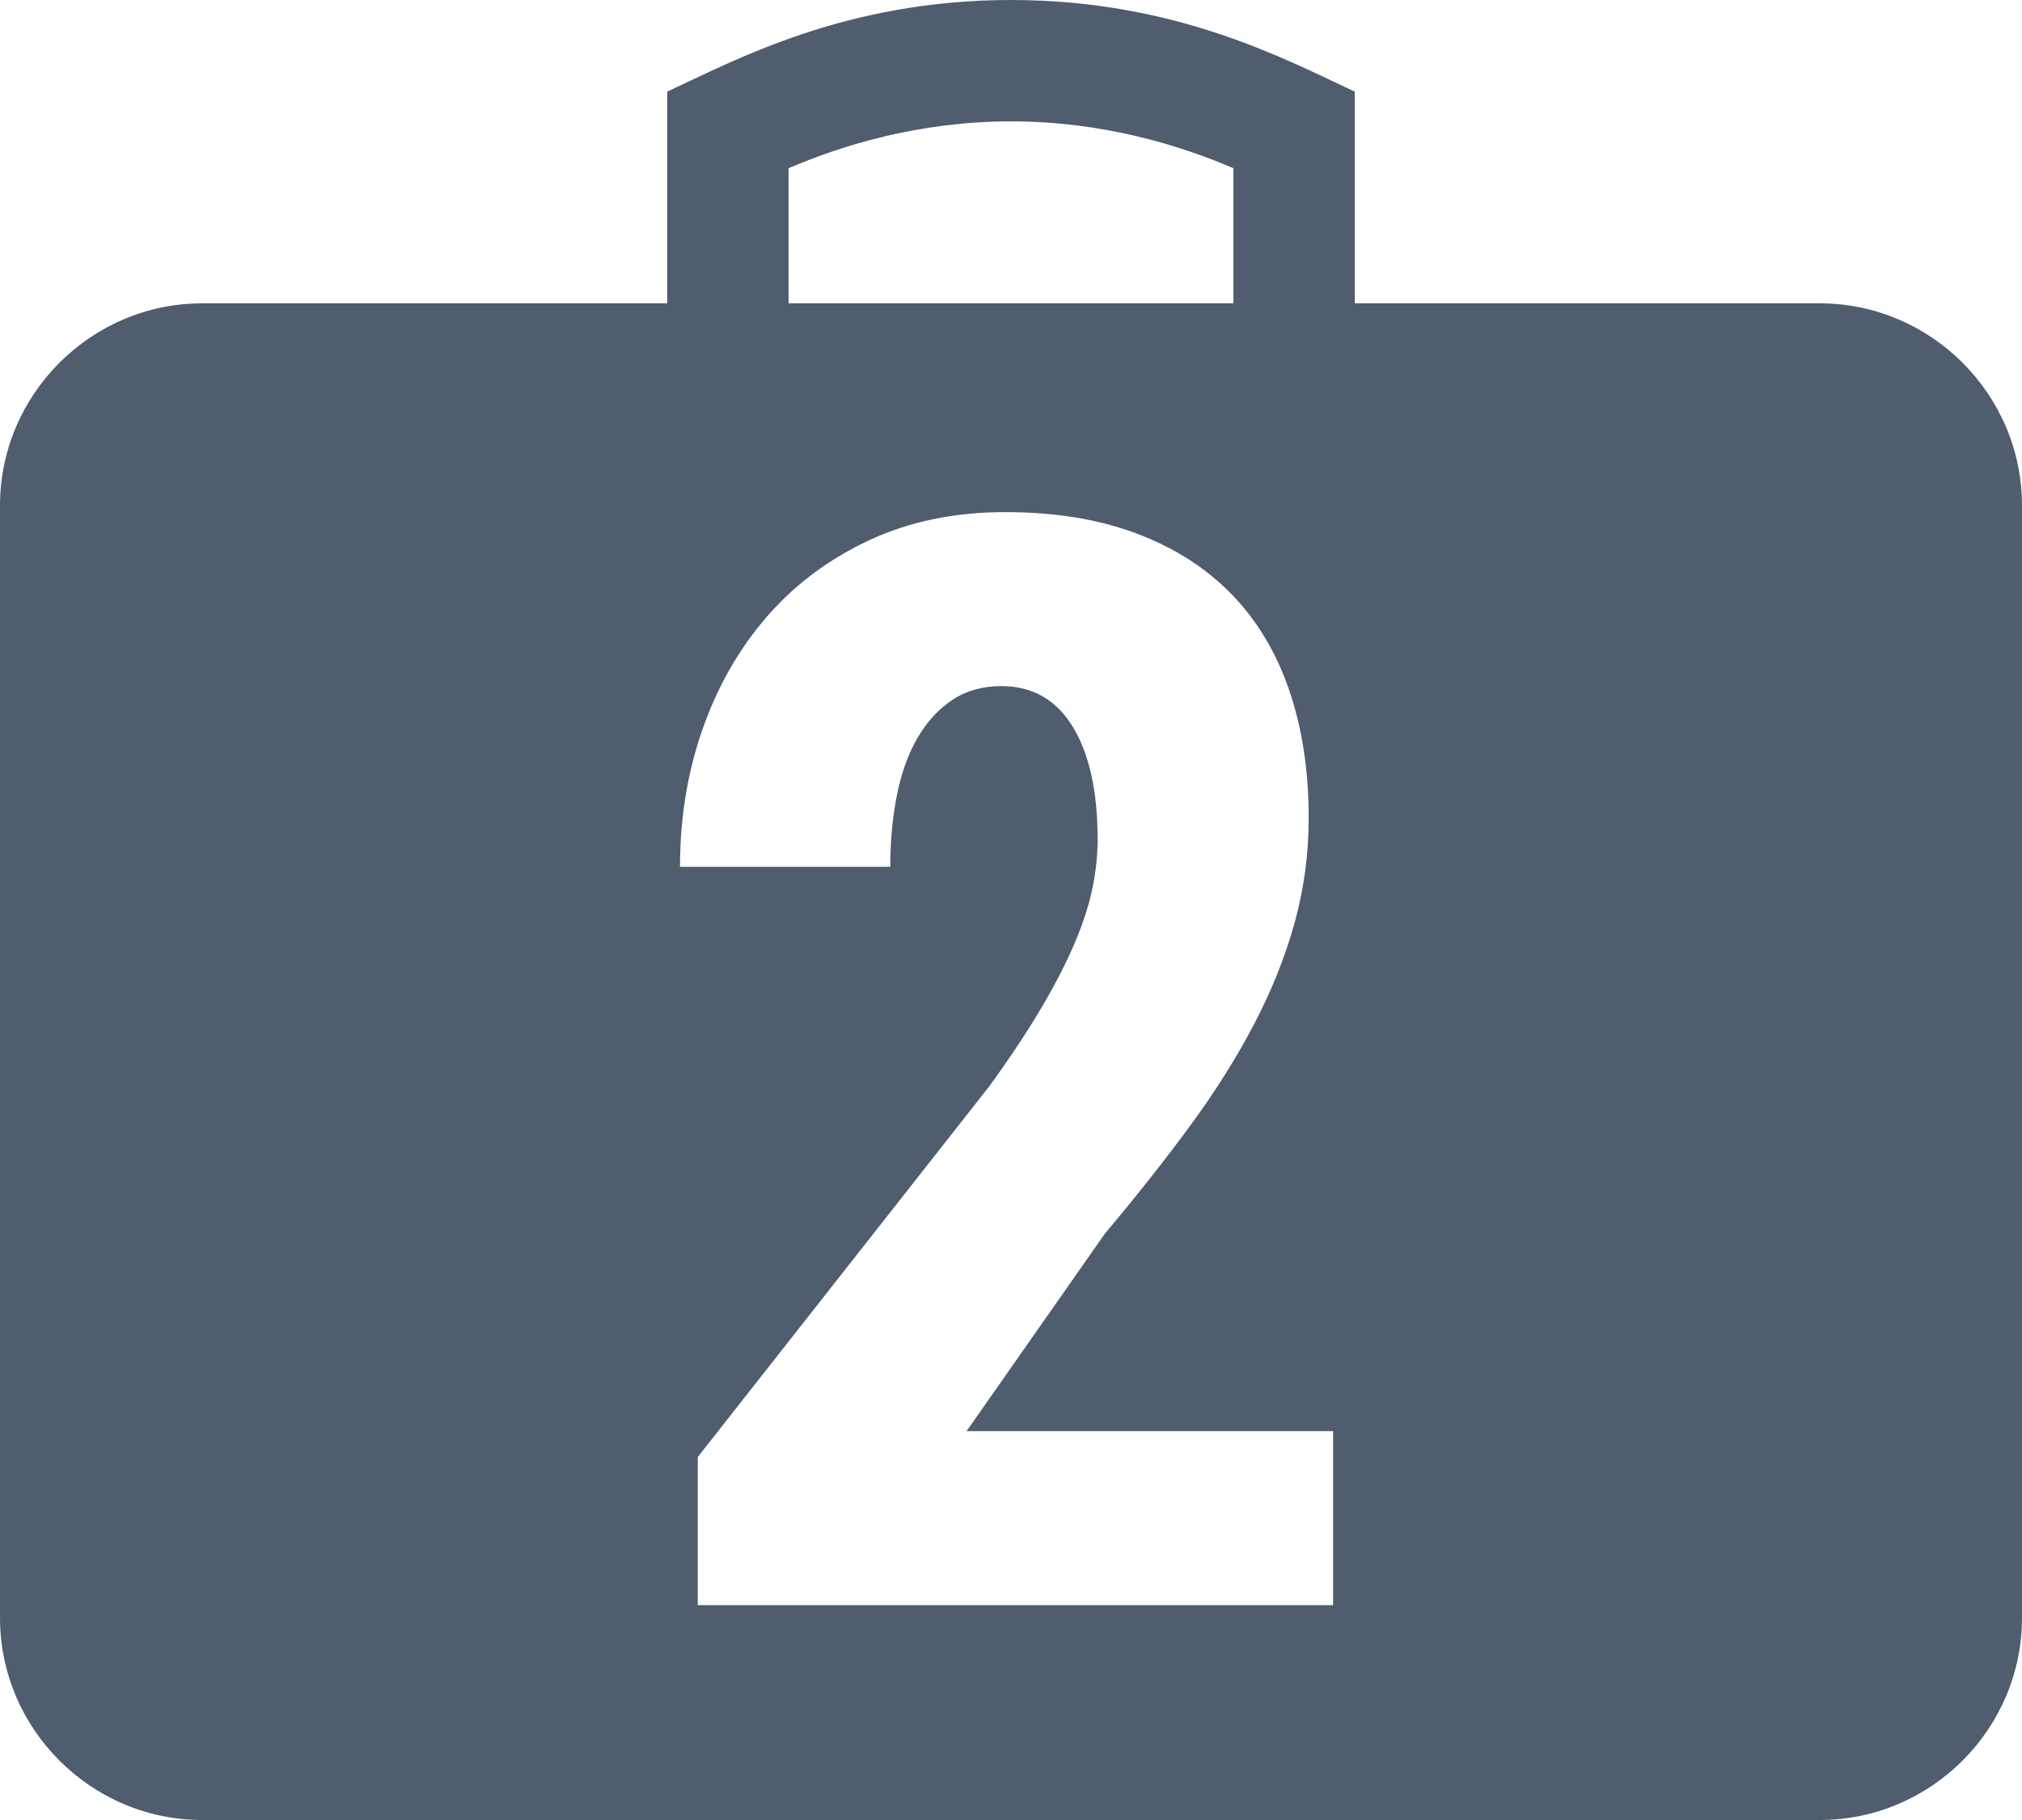 <?xml version="1.0" encoding="utf-8"?>
<!-- Generator: Adobe Illustrator 16.0.0, SVG Export Plug-In . SVG Version: 6.00 Build 0)  -->
<!DOCTYPE svg PUBLIC "-//W3C//DTD SVG 1.1//EN" "http://www.w3.org/Graphics/SVG/1.1/DTD/svg11.dtd">
<svg version="1.1" id="Слой_1" xmlns="http://www.w3.org/2000/svg" xmlns:xlink="http://www.w3.org/1999/xlink" x="0px" y="0px"
	 width="80px" height="72px" viewBox="0 0 80 72" enable-background="new 0 0 80 72" xml:space="preserve">
<path fill="#4F5D6E" d="M72,12h-9.602H61h-7.398V3.625C50.875,2.359,46.527,0,40,0S29.125,2.359,26.398,3.625V12H19h-1.398H8
	c-4.398,0-8,3.602-8,8v44c0,4.398,3.602,8,8,8h9.602H19h42h1.398H72c4.398,0,8-3.602,8-8V20C80,15.602,76.398,12,72,12z
	 M31.199,6.656C33.336,5.738,36.391,4.801,40,4.801s6.664,0.937,8.801,1.855V12H31.199V6.656z M52.744,63.5H27.607v-5.859
	L39.15,42.963c0.82-1.133,1.504-2.163,2.051-3.091c0.547-0.927,0.986-1.782,1.318-2.563s0.566-1.504,0.703-2.168
	c0.137-0.664,0.205-1.308,0.205-1.934c0-1.894-0.327-3.379-0.981-4.453c-0.654-1.074-1.597-1.611-2.827-1.611
	c-0.742,0-1.387,0.181-1.934,0.542c-0.547,0.362-1.006,0.86-1.377,1.494c-0.371,0.635-0.645,1.392-0.82,2.271
	s-0.264,1.827-0.264,2.842h-8.32c0-1.934,0.297-3.75,0.894-5.449c0.596-1.699,1.445-3.183,2.549-4.453
	c1.103-1.27,2.45-2.275,4.043-3.018c1.592-0.742,3.384-1.113,5.376-1.113c1.953,0,3.677,0.278,5.171,0.835s2.749,1.353,3.765,2.388
	c1.016,1.036,1.782,2.305,2.3,3.809c0.518,1.504,0.776,3.193,0.776,5.068c0,1.426-0.186,2.808-0.557,4.146
	c-0.371,1.338-0.903,2.671-1.597,3.999s-1.538,2.671-2.534,4.028c-0.996,1.358-2.119,2.778-3.369,4.263l-5.479,7.822h14.502V63.5z"
	/>
</svg>
